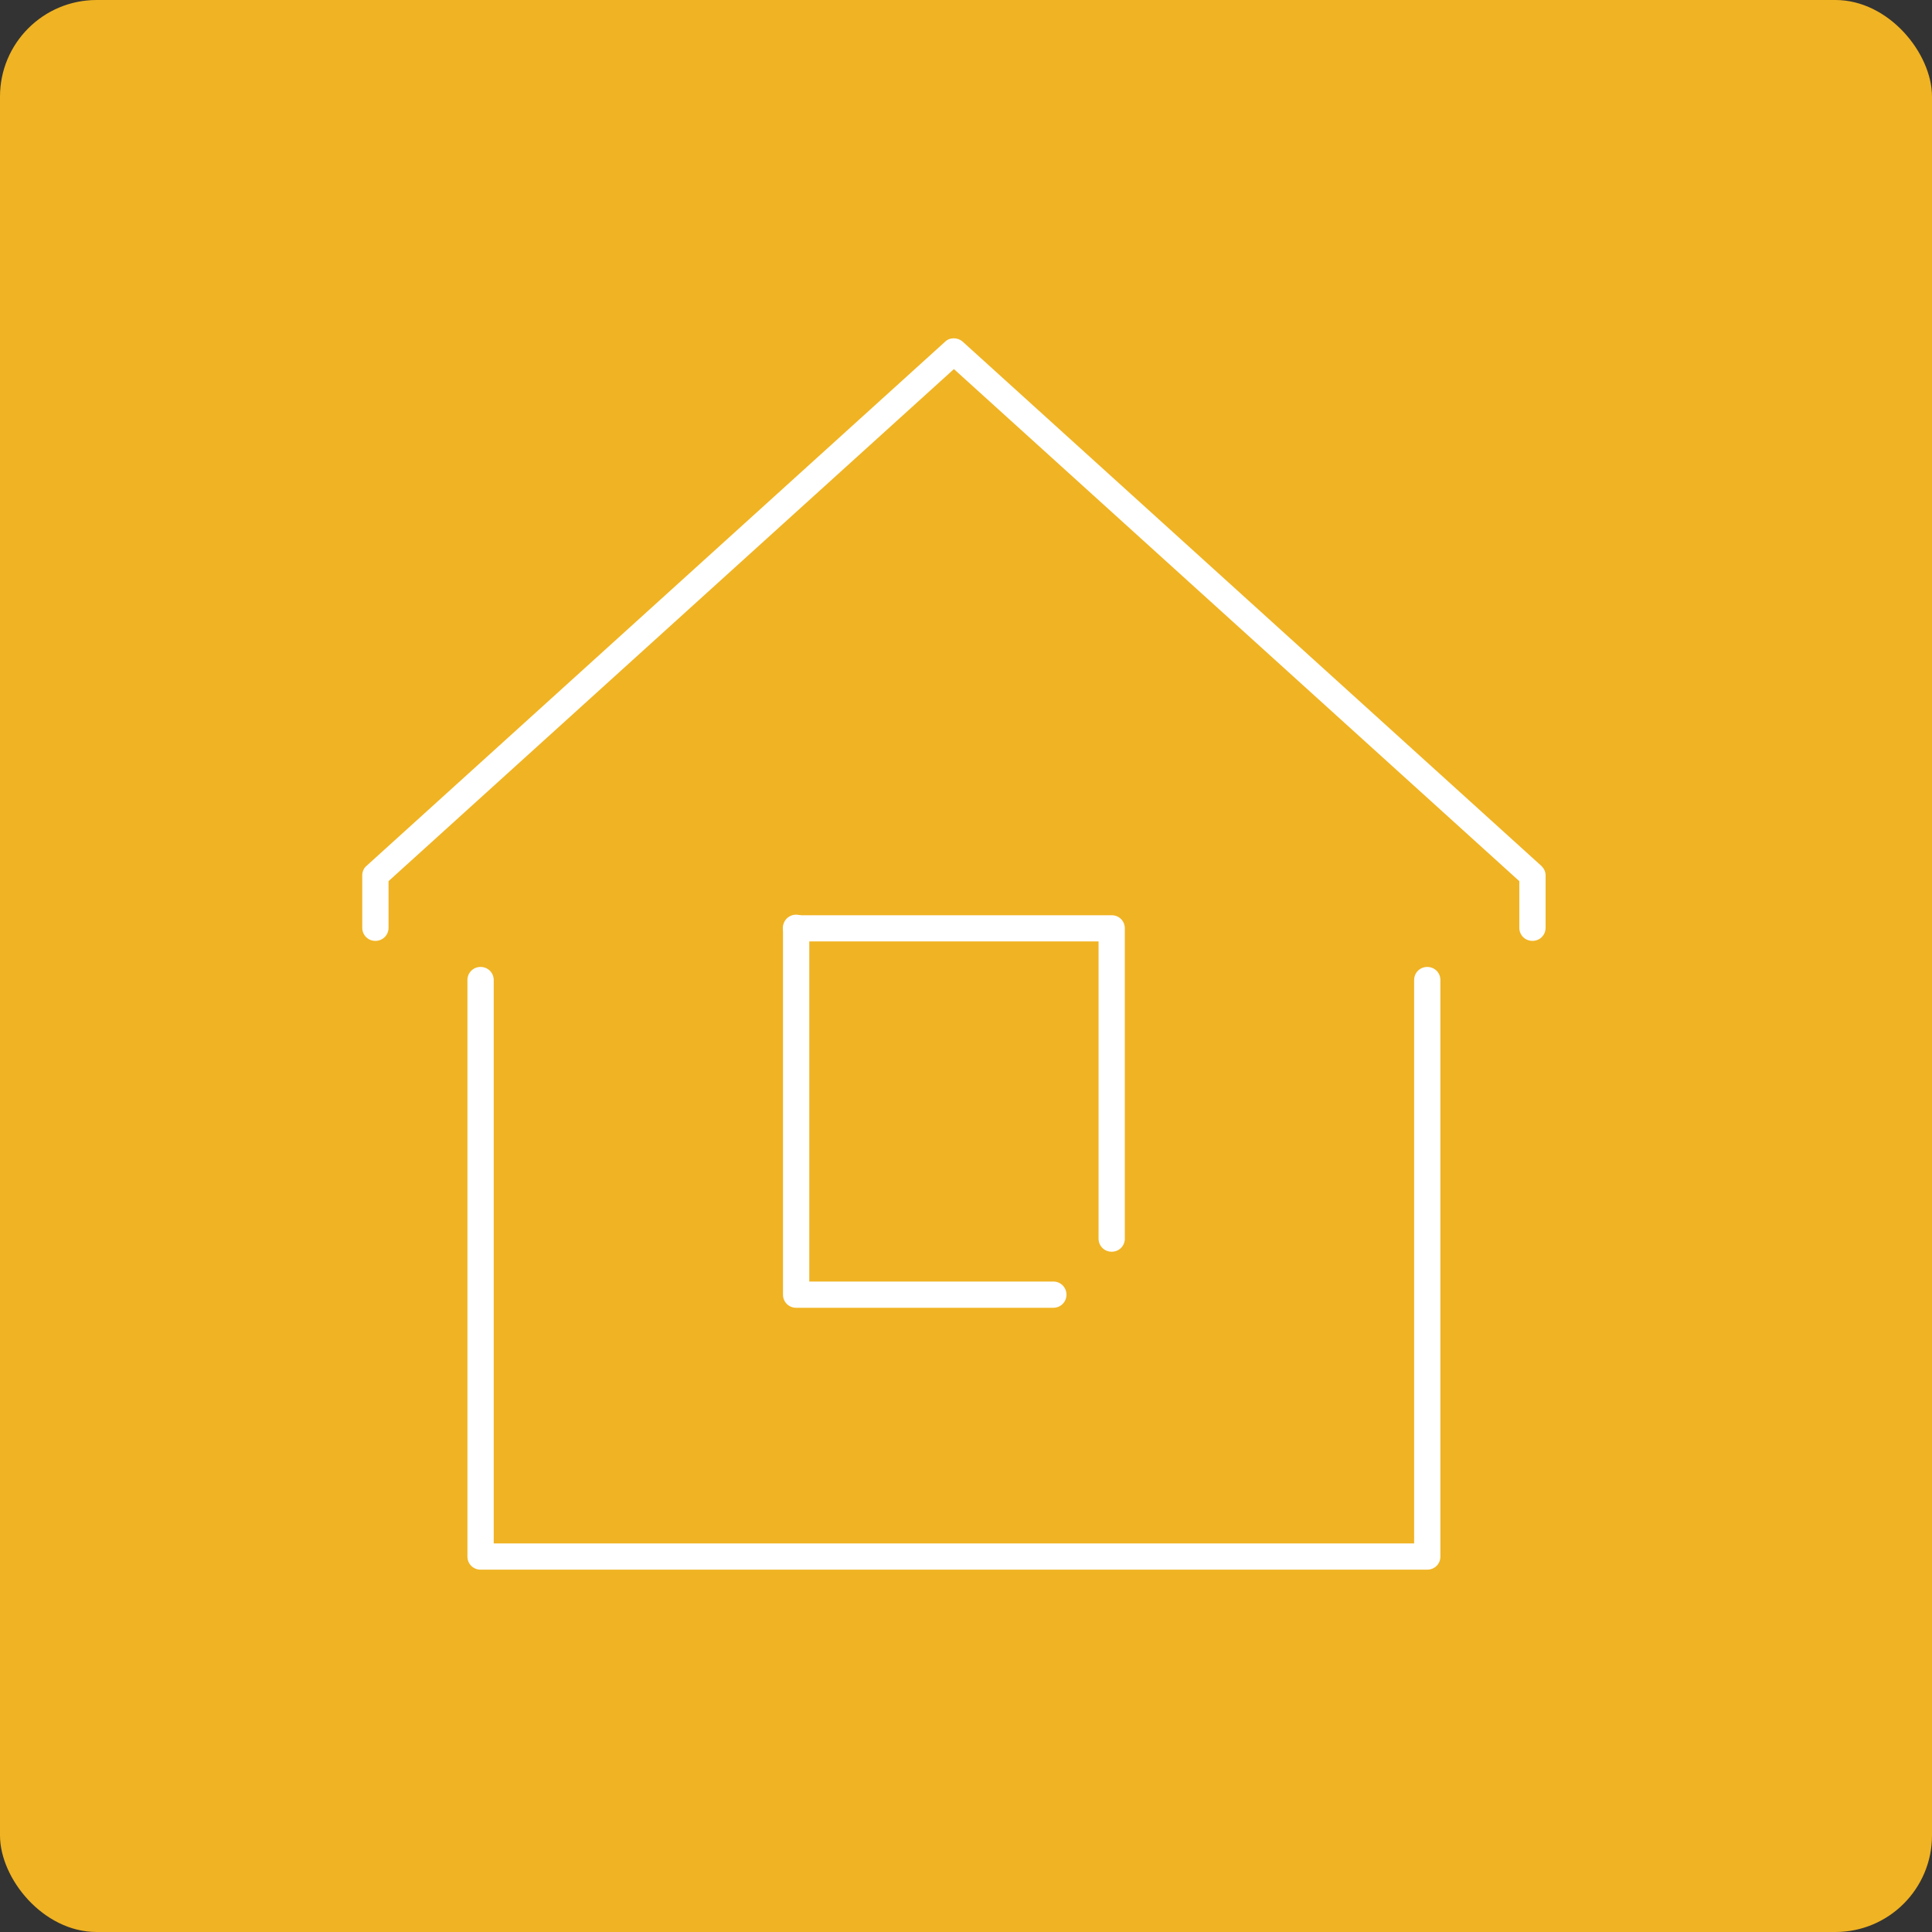 <?xml version="1.0" encoding="utf-8" ?>
<!DOCTYPE svg PUBLIC "-//W3C//DTD SVG 1.1//EN" "http://www.w3.org/Graphics/SVG/1.1/DTD/svg11.dtd">
<svg xmlns="http://www.w3.org/2000/svg" width="80" height="80" viewBox="0 0 80 80" fill="none"><rect x="0" y="0" width="80" height="80" fill="#333333" stroke="none"/><rect width="80" height="80" rx="4" fill="#F0B323"/><g clip-path="url('#clip0_3907_37232')"><path d="M59.1 64.996H19.9C19.595 64.996 19.355 64.758 19.355 64.454V40.582C19.355 40.278 19.595 40.039 19.9 40.039C20.205 40.039 20.444 40.278 20.444 40.582V63.911H58.556V40.582C58.556 40.278 58.795 40.039 59.1 40.039C59.405 40.039 59.644 40.278 59.644 40.582V64.454C59.644 64.758 59.405 64.996 59.1 64.996Z" fill="white"/><path d="M63.456 38.96C63.151 38.96 62.911 38.721 62.911 38.417V36.486L39.5 15.283L16.089 36.486V38.417C16.089 38.721 15.849 38.96 15.544 38.96C15.24 38.96 15 38.721 15 38.417V36.247C15 36.095 15.065 35.943 15.174 35.856L39.13 14.154C39.326 13.959 39.652 13.959 39.87 14.154L63.826 35.856C63.935 35.965 64 36.095 64 36.247V38.417C64 38.721 63.76 38.96 63.456 38.96Z" fill="white"/><path d="M46.033 51.831C45.728 51.831 45.489 51.593 45.489 51.289V38.983H32.966C32.661 38.983 32.422 38.745 32.422 38.441C32.422 38.137 32.661 37.898 32.966 37.898H46.033C46.338 37.898 46.577 38.137 46.577 38.441V51.289C46.577 51.593 46.338 51.831 46.033 51.831Z" fill="white"/><path d="M43.616 54.152H32.966C32.661 54.152 32.422 53.913 32.422 53.609V38.418C32.422 38.114 32.661 37.875 32.966 37.875C33.271 37.875 33.511 38.114 33.511 38.418V53.066H43.616C43.92 53.066 44.16 53.305 44.16 53.609C44.16 53.913 43.92 54.152 43.616 54.152Z" fill="white"/></g><defs><clipPath id="clip0_3907_37232"><rect width="49" height="51" fill="white" transform="translate(15 14)"/></clipPath></defs></svg>